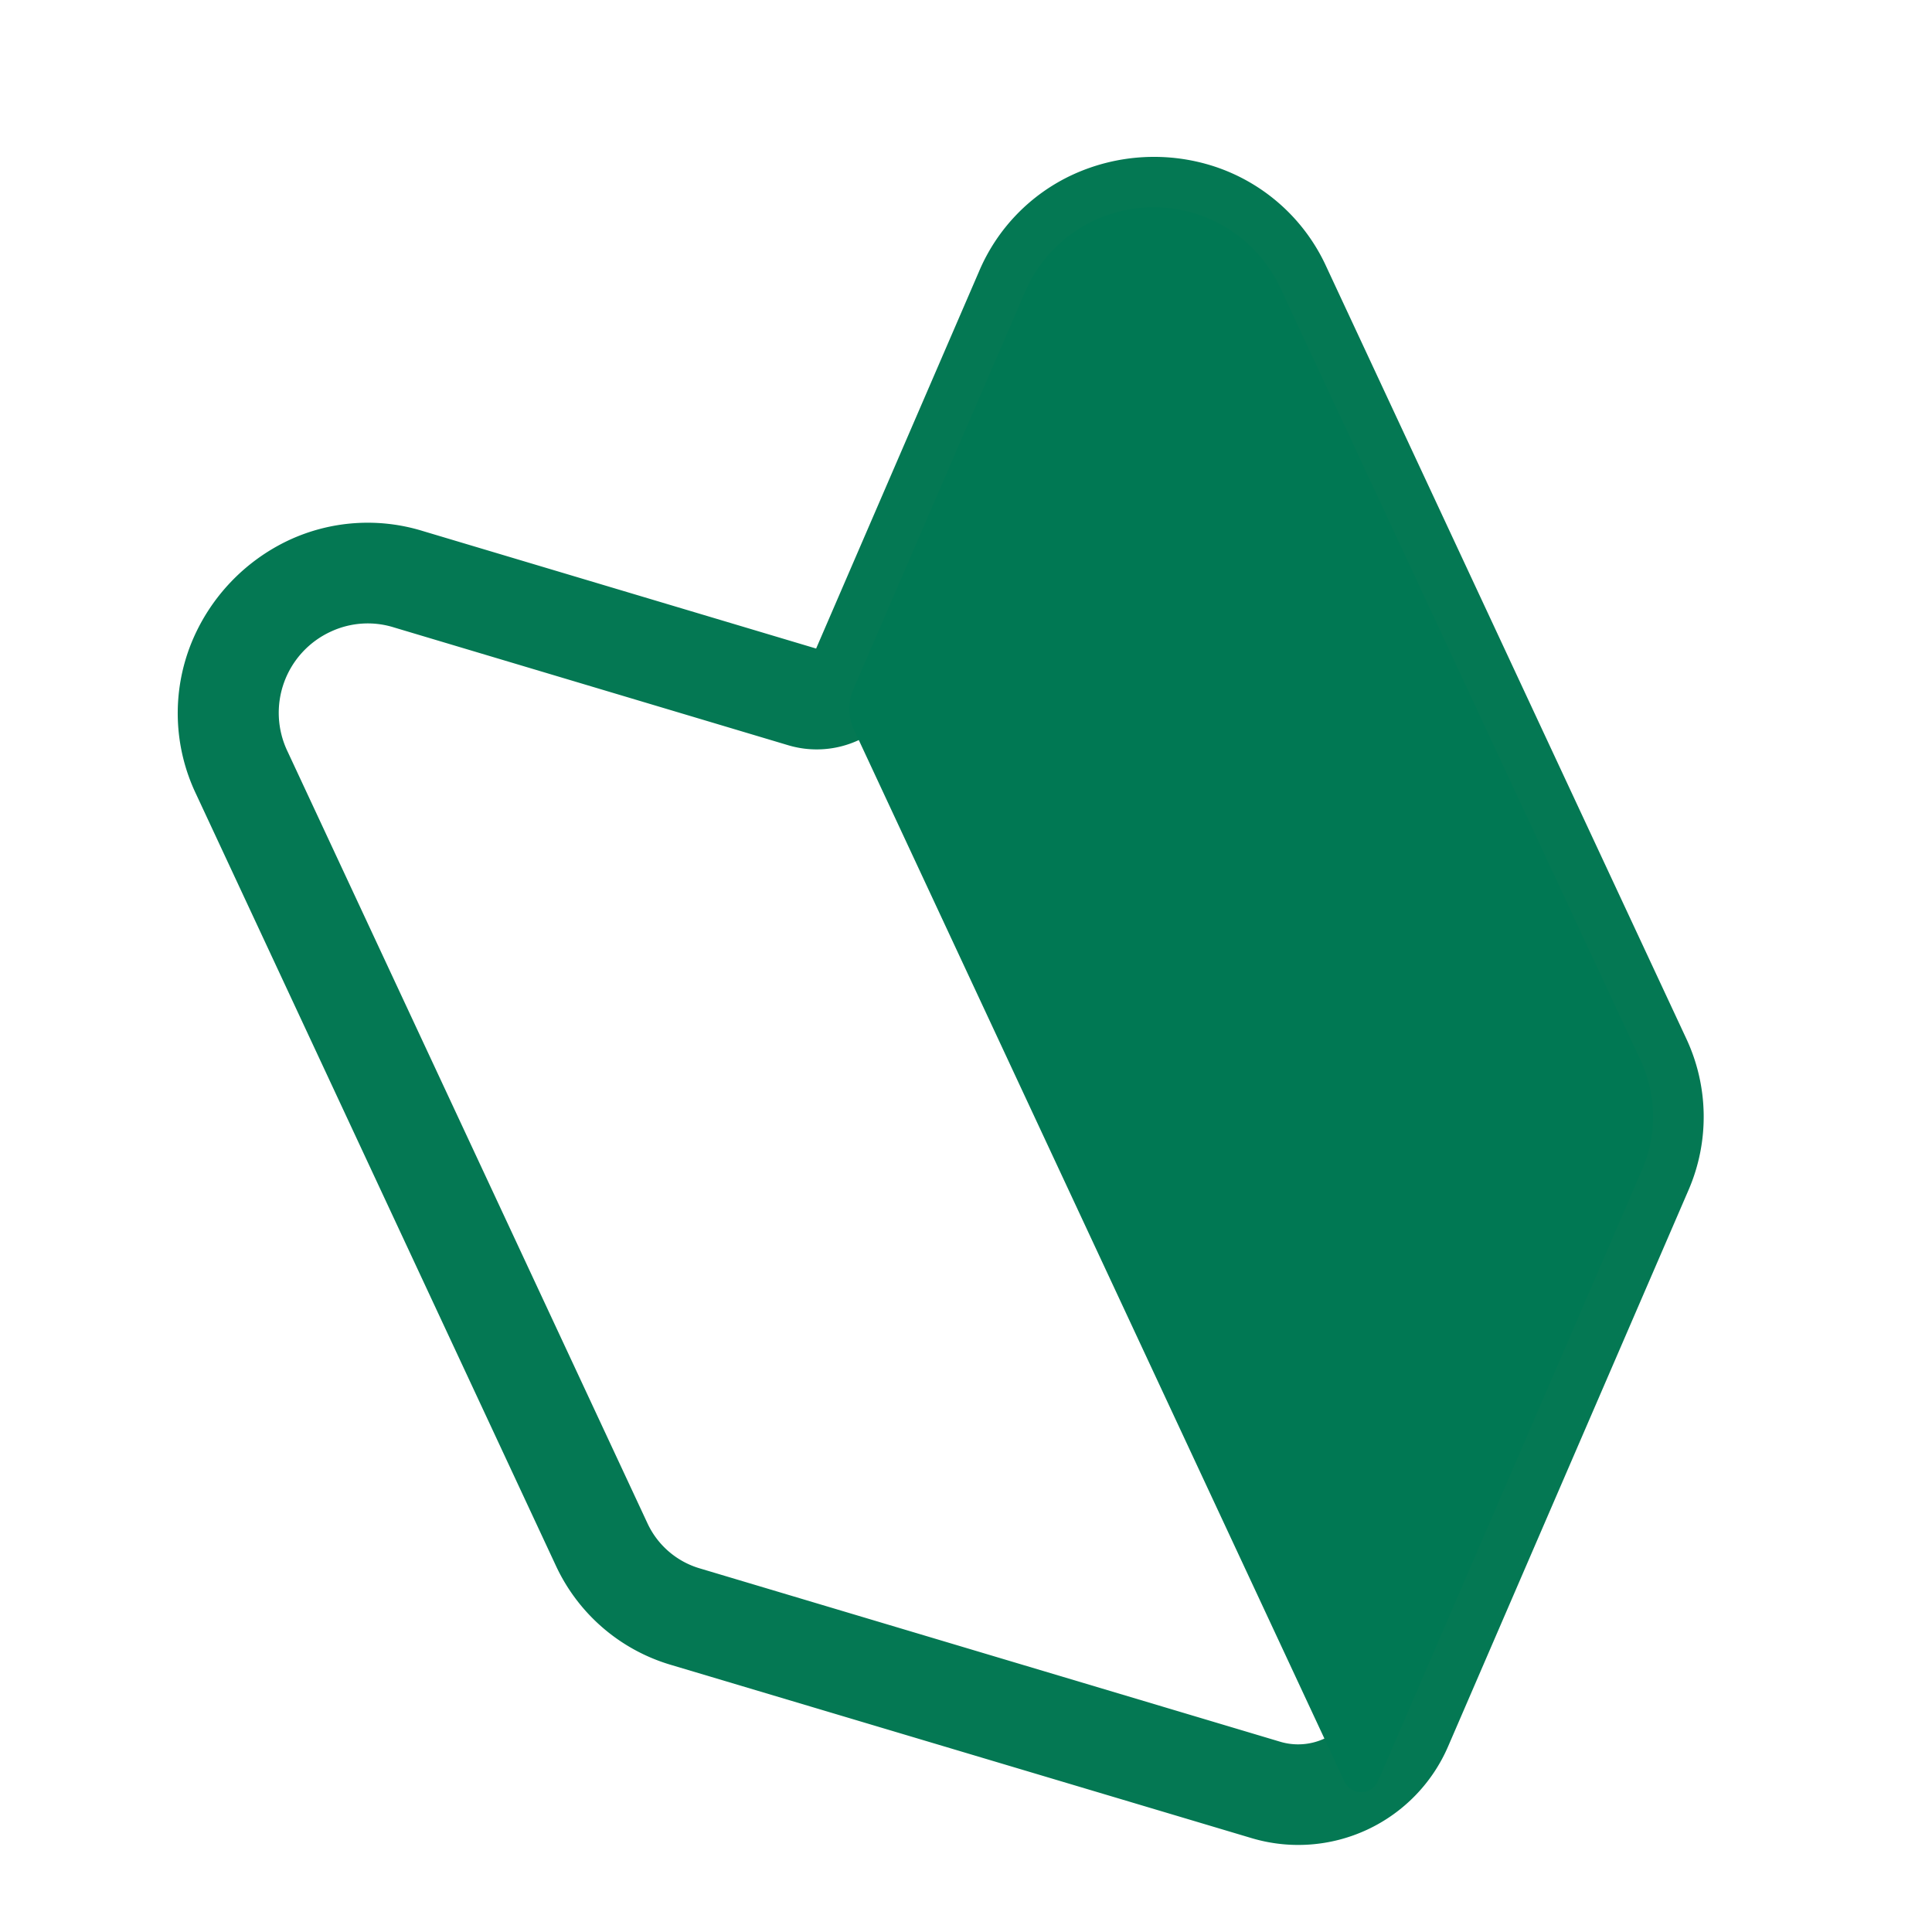 <svg xmlns="http://www.w3.org/2000/svg" xmlns:xlink="http://www.w3.org/1999/xlink" width="30" height="30" viewBox="0 0 30 30"><defs><clipPath id="a"><rect width="30" height="30" fill="none"/></clipPath></defs><g transform="translate(-148.518 -460.08)"><g transform="translate(148.518 460.08)" clip-path="url(#a)"><g transform="translate(1.792 9.644) rotate(-25)"><path d="M2.967,0a2.9,2.9,0,0,1,1.95.75L9.681,4.985,14.445.75A2.9,2.9,0,0,1,16.4,0h0a3.022,3.022,0,0,1,2.048.813,2.911,2.911,0,0,1,.919,2.146V16.191a2.862,2.862,0,0,1-.958,2.136l-7.039,6.256a2.534,2.534,0,0,1-3.368,0L.959,18.327A2.862,2.862,0,0,1,0,16.192V2.959A2.911,2.911,0,0,1,.919.813,3.022,3.022,0,0,1,2.967,0ZM9.681,6.553h0a1.544,1.544,0,0,1-1.028-.391L3.879,1.918a1.358,1.358,0,0,0-.912-.356,1.387,1.387,0,0,0-1.4,1.4V16.192A1.3,1.3,0,0,0,2,17.16l7.038,6.255a.971.971,0,0,0,1.291,0l7.039-6.256a1.3,1.3,0,0,0,.434-.969V2.959a1.387,1.387,0,0,0-1.4-1.4,1.358,1.358,0,0,0-.912.356L10.708,6.162A1.543,1.543,0,0,1,9.681,6.553Z" fill="#047853"/><path d="M.477,23.829,8.2,16.962a2.073,2.073,0,0,0,.7-1.552V2.177A2.173,2.173,0,0,0,5.284.553L.257,5.021A.766.766,0,0,0,0,5.593V23.615a.287.287,0,0,0,.477.214" transform="translate(9.681 0.781)" fill="#007853"/></g></g></g></svg>